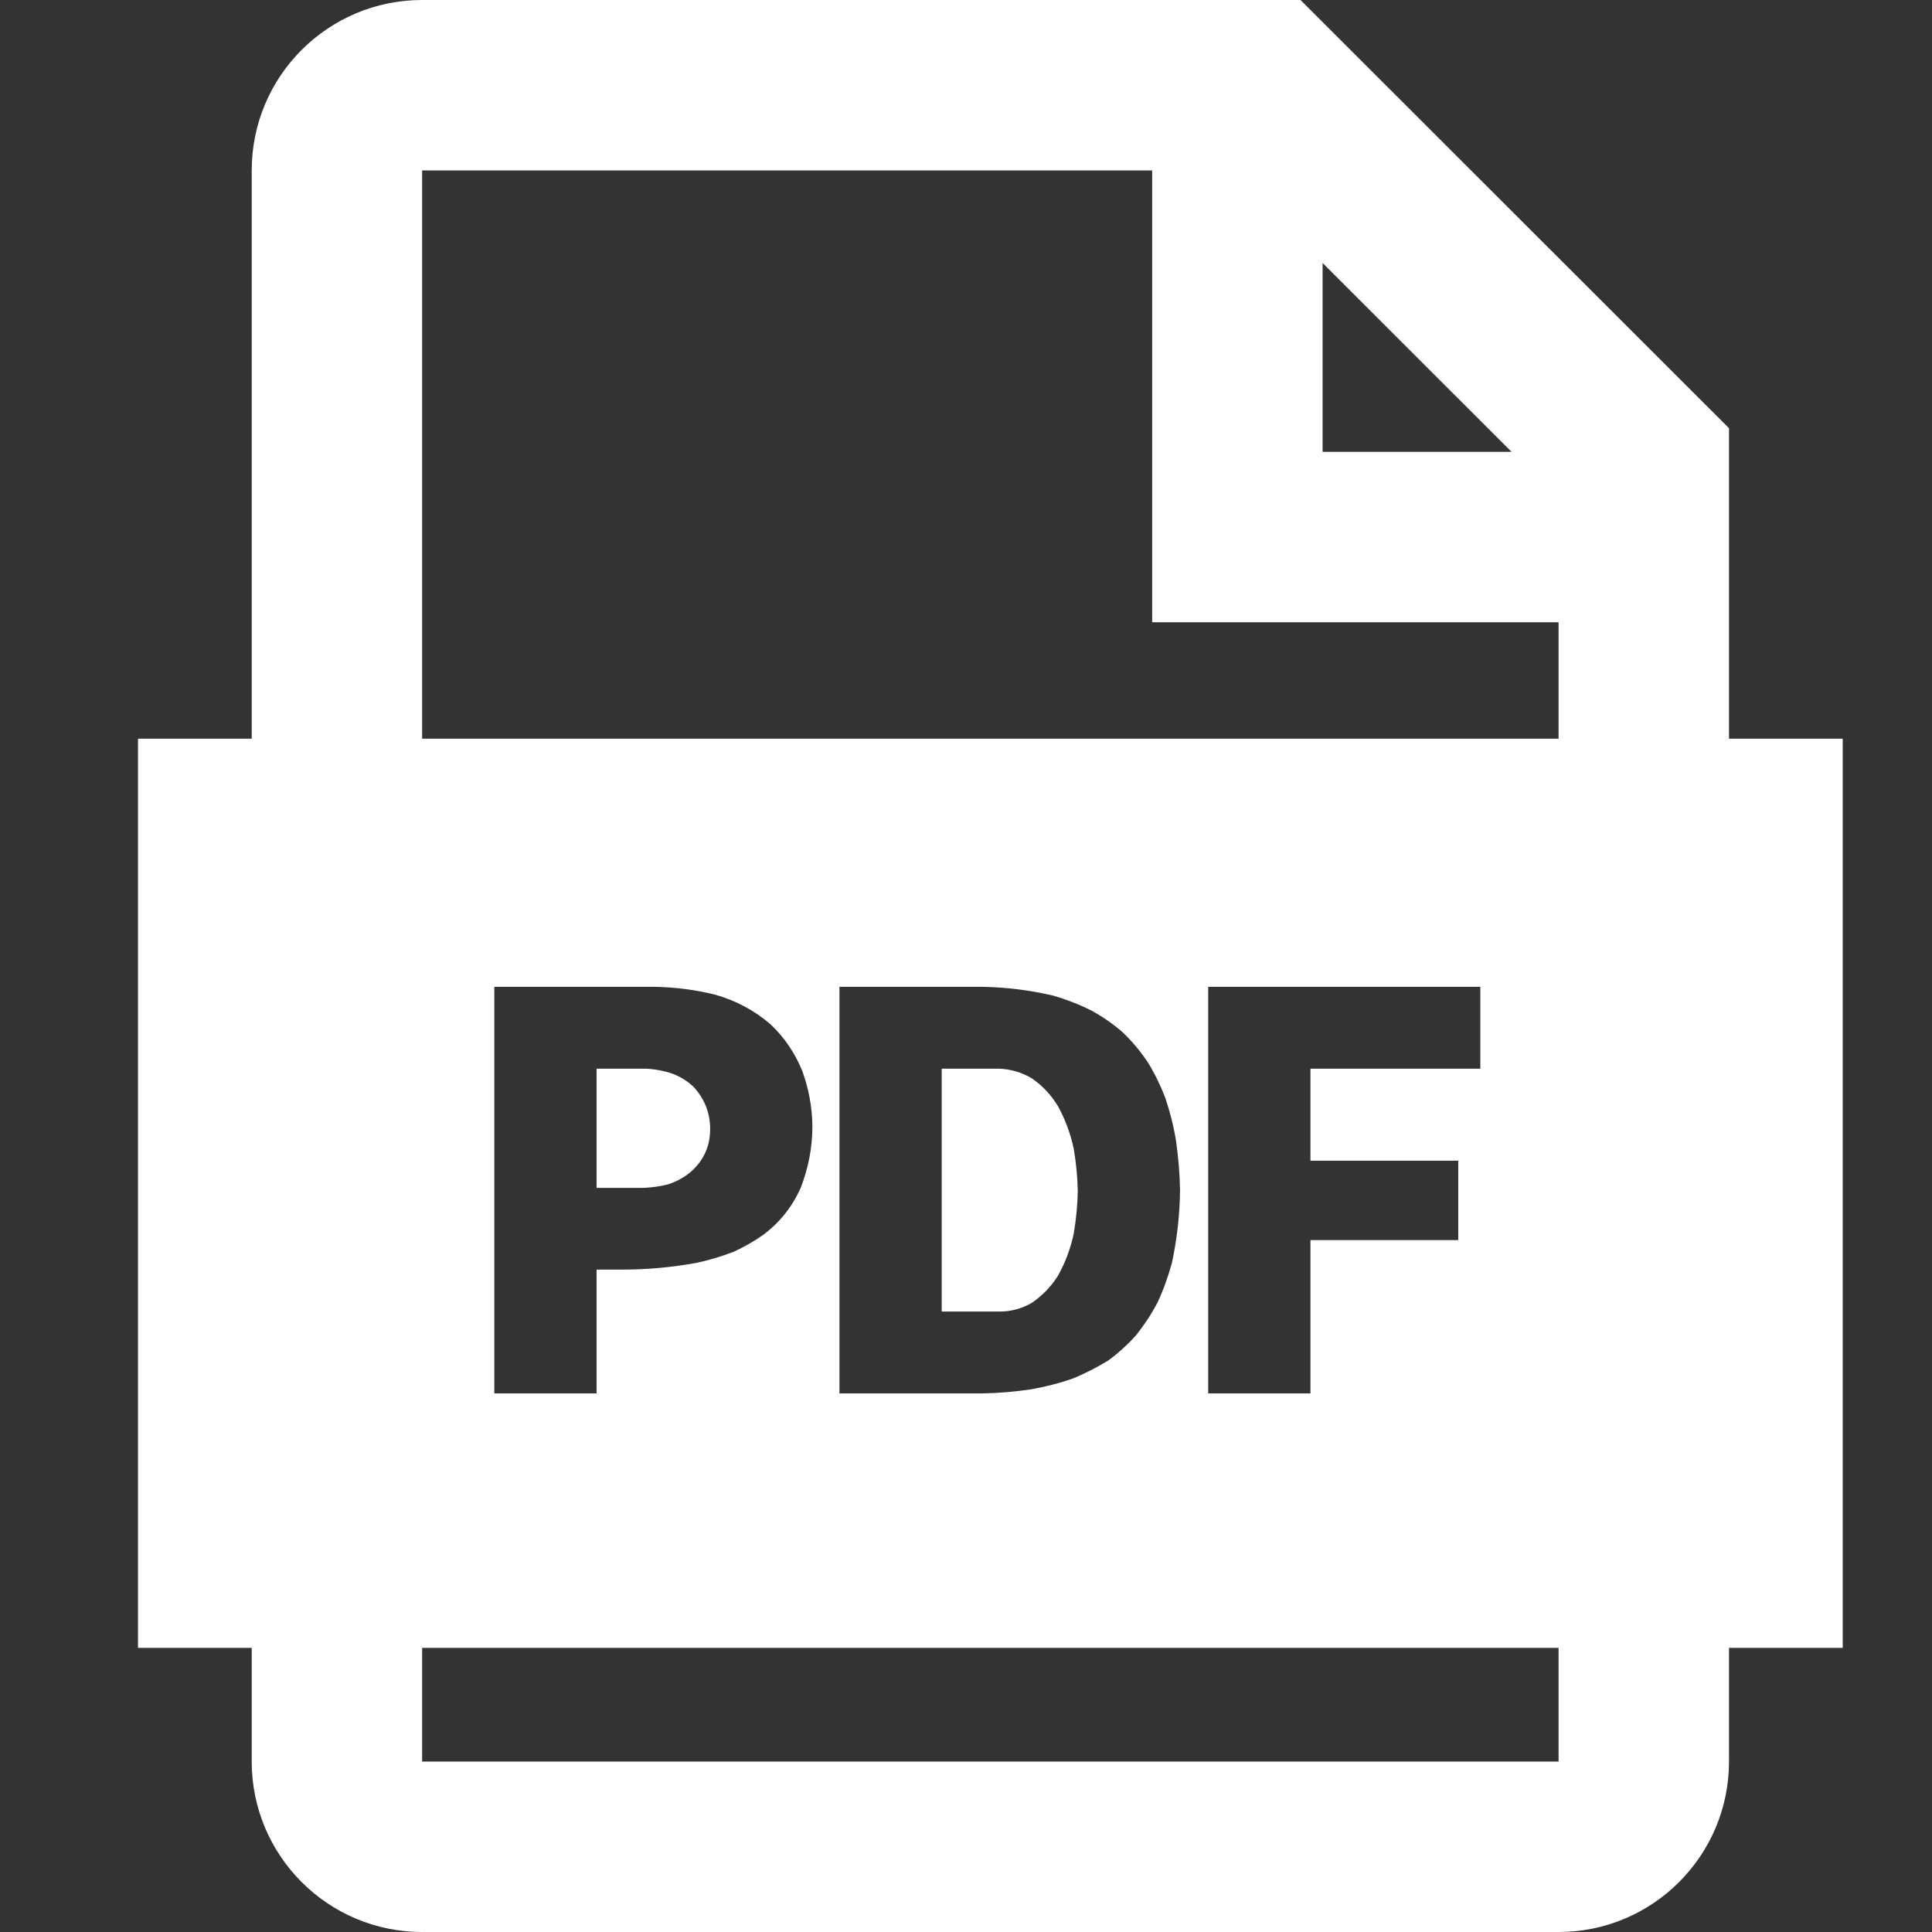 <?xml version="1.0" encoding="UTF-8"?>
<svg width="14px" height="14px" viewBox="0 0 14 14" version="1.1" xmlns="http://www.w3.org/2000/svg" xmlns:xlink="http://www.w3.org/1999/xlink">
    <rect x="0" y="0" width="14" height="14" fill="#333333" stroke="none"/>
    <title>format-pdf</title>
    <g id="页面-1" stroke="none" stroke-width="1" fill="none" fill-rule="evenodd">
        <g id="质量" transform="translate(-656, -526)" fill="#FFFFFF" fill-rule="nonzero">
            <g id="format-pdf" transform="translate(655, 525)">
                <rect id="矩形" opacity="0" x="0" y="0" width="16" height="16"></rect>
                <path d="M10.424,1 L13.529,4.103 L13.529,6.353 L14.353,6.353 L14.353,12.941 L13.529,12.941 L13.529,13.765 C13.529,14.447 12.976,15 12.294,15 L4.059,15 C3.377,15 2.824,14.447 2.824,13.765 L2.824,12.941 L2,12.941 L2,6.353 L2.824,6.353 L2.824,2.235 C2.824,1.553 3.377,1 4.059,1 L10.424,1 Z M12.294,12.941 L4.059,12.941 L4.059,13.765 L12.294,13.765 L12.294,12.941 Z M5.749,8.151 L4.582,8.151 L4.582,11.097 L5.323,11.097 L5.323,10.2 L5.508,10.2 C5.687,10.2 5.866,10.184 6.042,10.152 C6.135,10.133 6.227,10.105 6.316,10.071 C6.393,10.036 6.464,9.995 6.531,9.948 C6.652,9.857 6.742,9.743 6.802,9.608 C6.858,9.464 6.887,9.315 6.887,9.159 C6.885,9.022 6.86,8.887 6.813,8.759 C6.761,8.631 6.683,8.516 6.583,8.422 C6.466,8.321 6.328,8.248 6.179,8.207 C6.038,8.172 5.894,8.154 5.749,8.151 L5.749,8.151 Z M8.121,8.151 L7.083,8.151 L7.083,11.097 L8.121,11.097 C8.237,11.095 8.353,11.085 8.469,11.068 C8.573,11.05 8.674,11.024 8.773,10.99 C8.862,10.953 8.947,10.91 9.029,10.86 C9.103,10.806 9.171,10.744 9.233,10.675 C9.292,10.601 9.344,10.522 9.388,10.438 C9.431,10.346 9.465,10.25 9.492,10.152 C9.529,9.979 9.549,9.804 9.551,9.626 C9.549,9.506 9.539,9.386 9.522,9.267 C9.505,9.161 9.478,9.057 9.444,8.955 C9.409,8.864 9.366,8.776 9.314,8.692 C9.262,8.616 9.203,8.545 9.136,8.481 C9.066,8.42 8.989,8.366 8.907,8.322 C8.817,8.277 8.724,8.241 8.629,8.214 C8.462,8.175 8.292,8.154 8.121,8.151 L8.121,8.151 Z M11.727,8.151 L9.755,8.151 L9.755,11.097 L10.496,11.097 L10.496,9.986 L11.567,9.986 L11.567,9.411 L10.496,9.411 L10.496,8.744 L11.727,8.744 L11.727,8.151 Z M8.239,8.744 C8.323,8.747 8.403,8.77 8.477,8.814 C8.553,8.866 8.616,8.933 8.666,9.015 C8.72,9.113 8.758,9.217 8.781,9.326 C8.798,9.427 8.808,9.528 8.81,9.63 C8.808,9.734 8.798,9.836 8.781,9.937 C8.759,10.045 8.72,10.149 8.666,10.245 C8.616,10.324 8.553,10.389 8.477,10.441 C8.404,10.483 8.323,10.505 8.239,10.504 L7.824,10.504 L7.824,8.744 L8.239,8.744 L8.239,8.744 Z M5.679,8.744 C5.745,8.747 5.811,8.759 5.875,8.781 C5.932,8.803 5.983,8.835 6.027,8.877 C6.106,8.964 6.146,9.065 6.146,9.181 C6.146,9.305 6.1,9.407 6.009,9.489 C5.96,9.531 5.903,9.562 5.842,9.582 C5.775,9.599 5.707,9.608 5.638,9.608 L5.323,9.608 L5.323,8.744 L5.679,8.744 L5.679,8.744 Z M9.349,2.235 L4.059,2.235 L4.059,6.353 L12.294,6.353 L12.294,5.509 L9.349,5.509 L9.349,2.235 L9.349,2.235 Z M10.584,2.906 L10.584,4.274 L11.953,4.274 L10.584,2.906 Z" id="形状"></path>
            </g>
        </g>
    </g>
</svg>